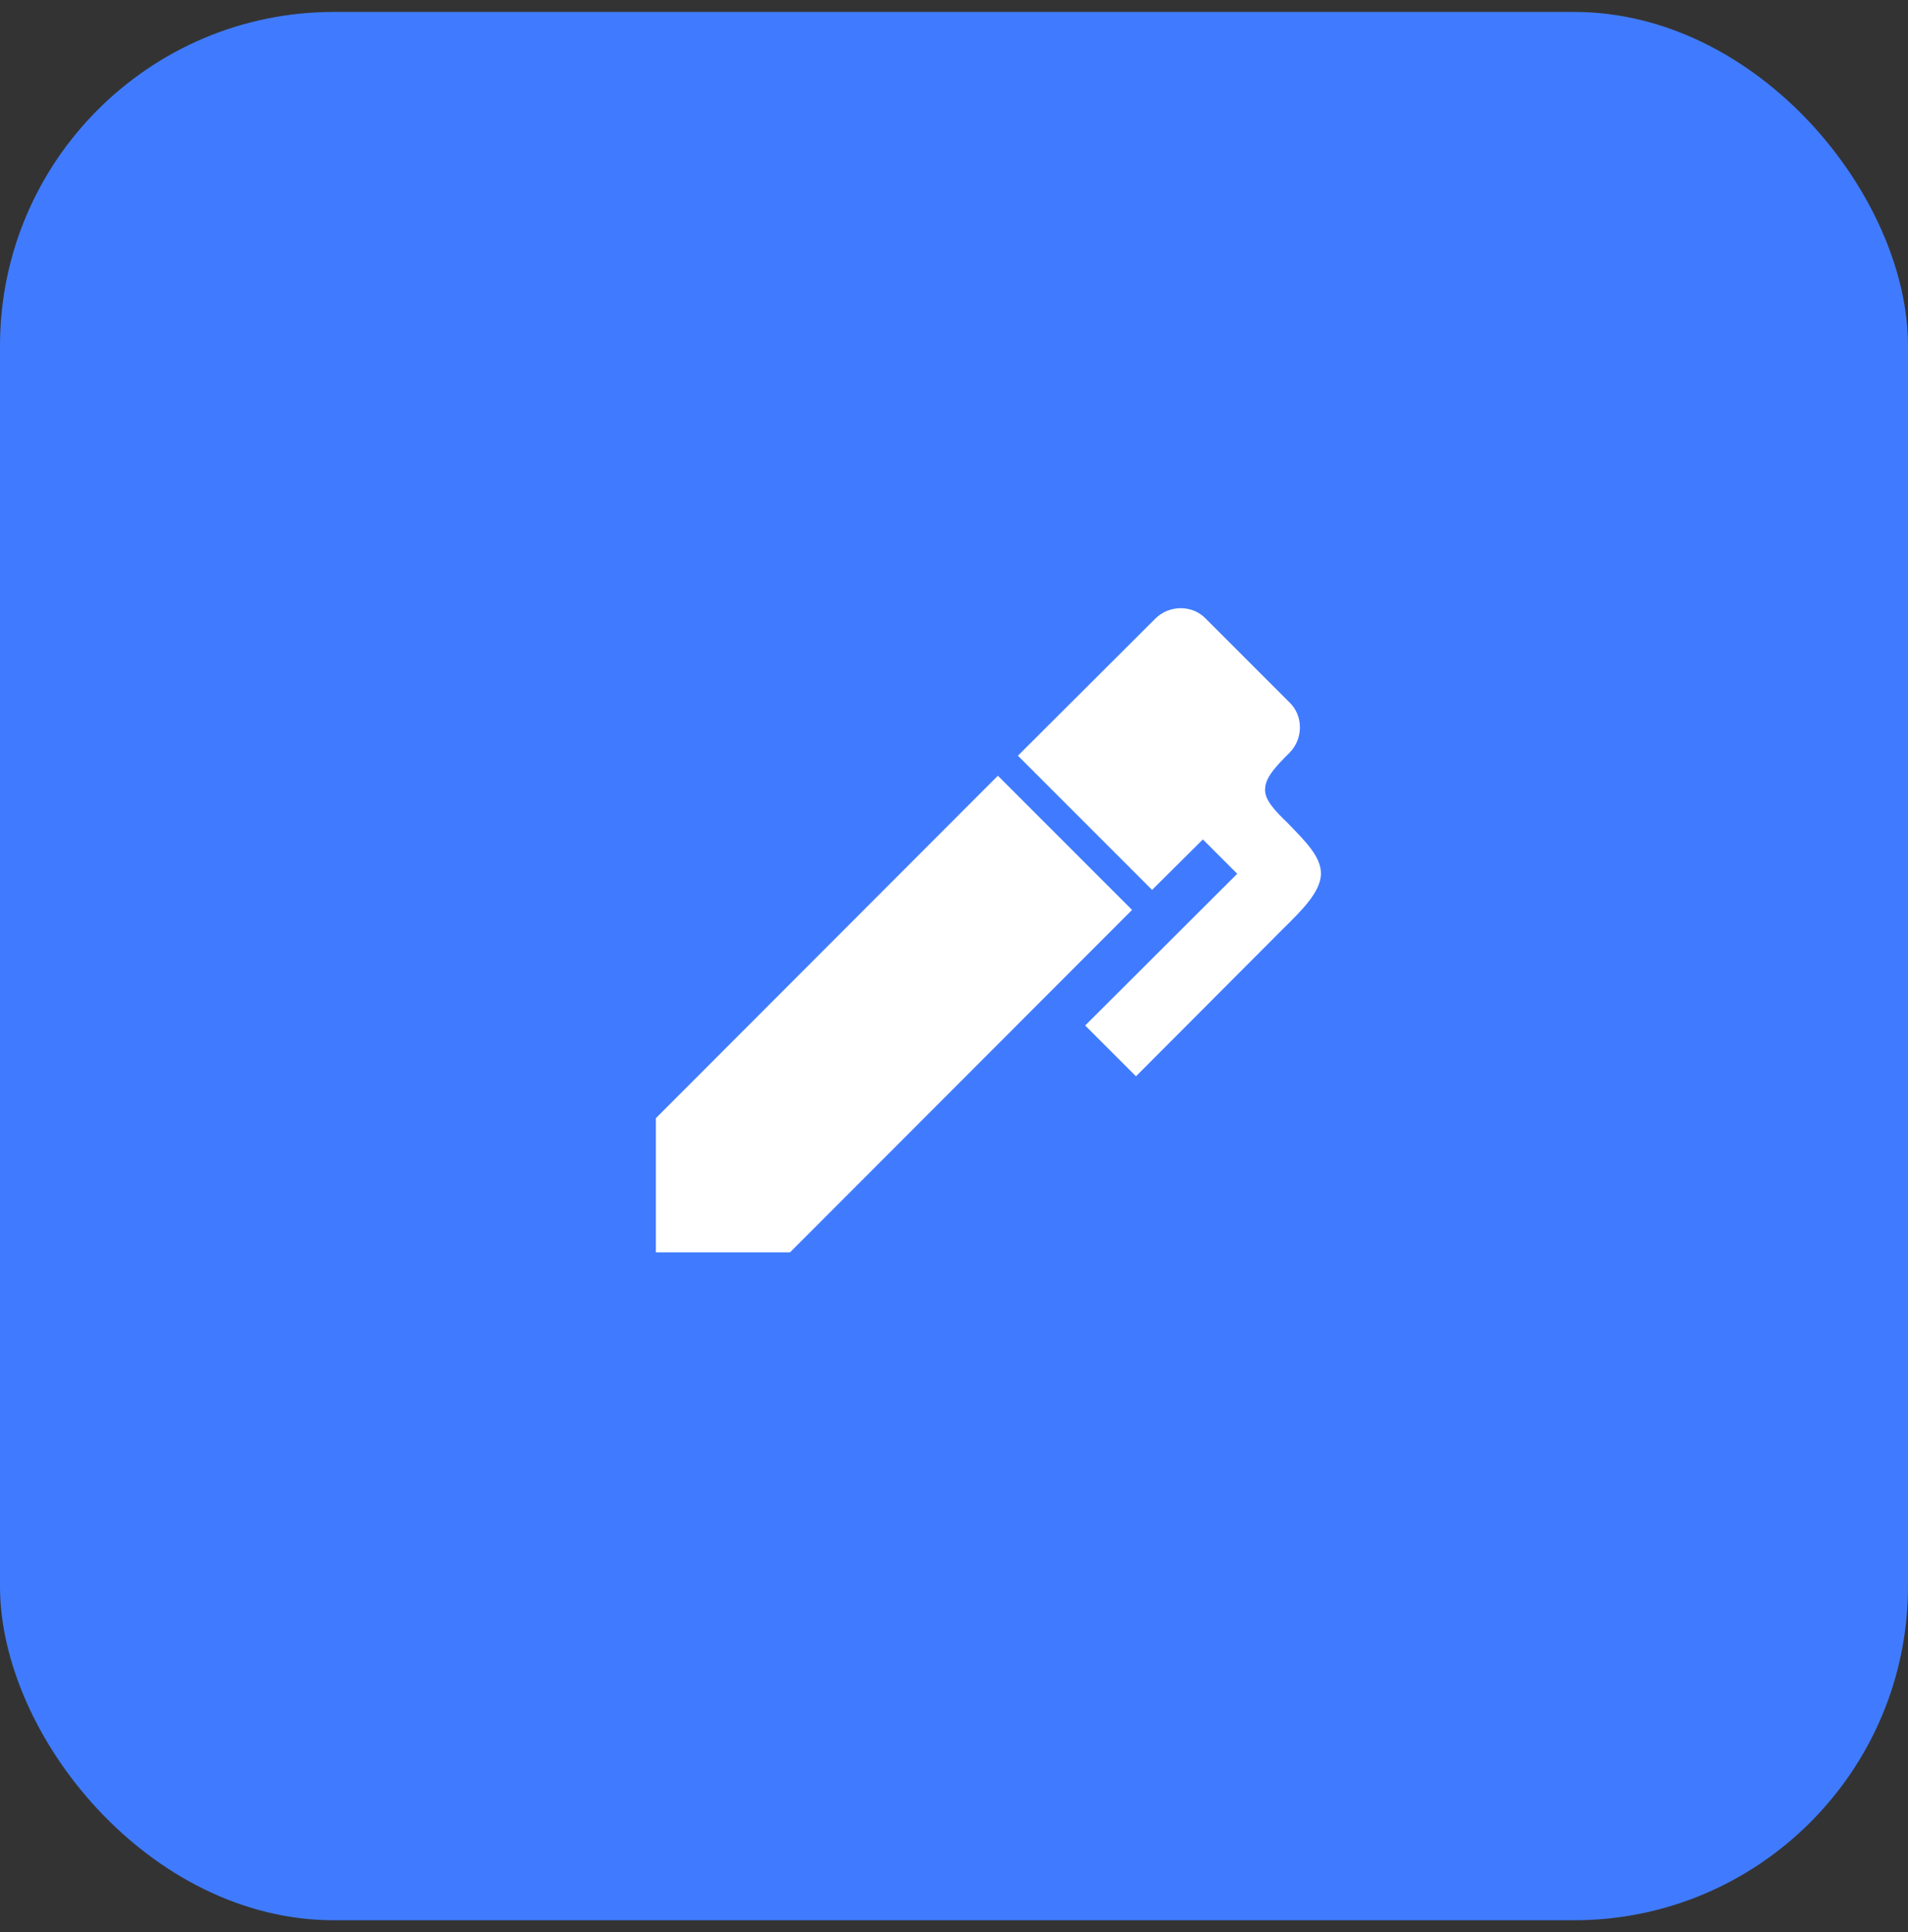 <svg width="80" height="81" viewBox="0 0 80 81" fill="none" xmlns="http://www.w3.org/2000/svg">
<rect x="0" y="0" width="80" height="81" fill="#333333" stroke="none"/>
<rect y="0.5" width="80" height="80" rx="14" fill="#407bff"/>
<path d="M54.065 31.56C53.555 32.07 53.06 32.565 53.045 33.06C53 33.54 53.51 34.035 53.99 34.5C54.71 35.25 55.415 35.925 55.385 36.66C55.355 37.395 54.59 38.16 53.825 38.91L47.63 45.12L45.5 42.99L51.875 36.63L50.435 35.19L48.305 37.305L42.68 31.68L48.44 25.935C49.025 25.35 50 25.35 50.555 25.935L54.065 29.445C54.65 30 54.65 30.975 54.065 31.56ZM27.5 46.875L41.84 32.52L47.465 38.145L33.125 52.5H27.5V46.875Z" fill="#fff"/>
</svg>